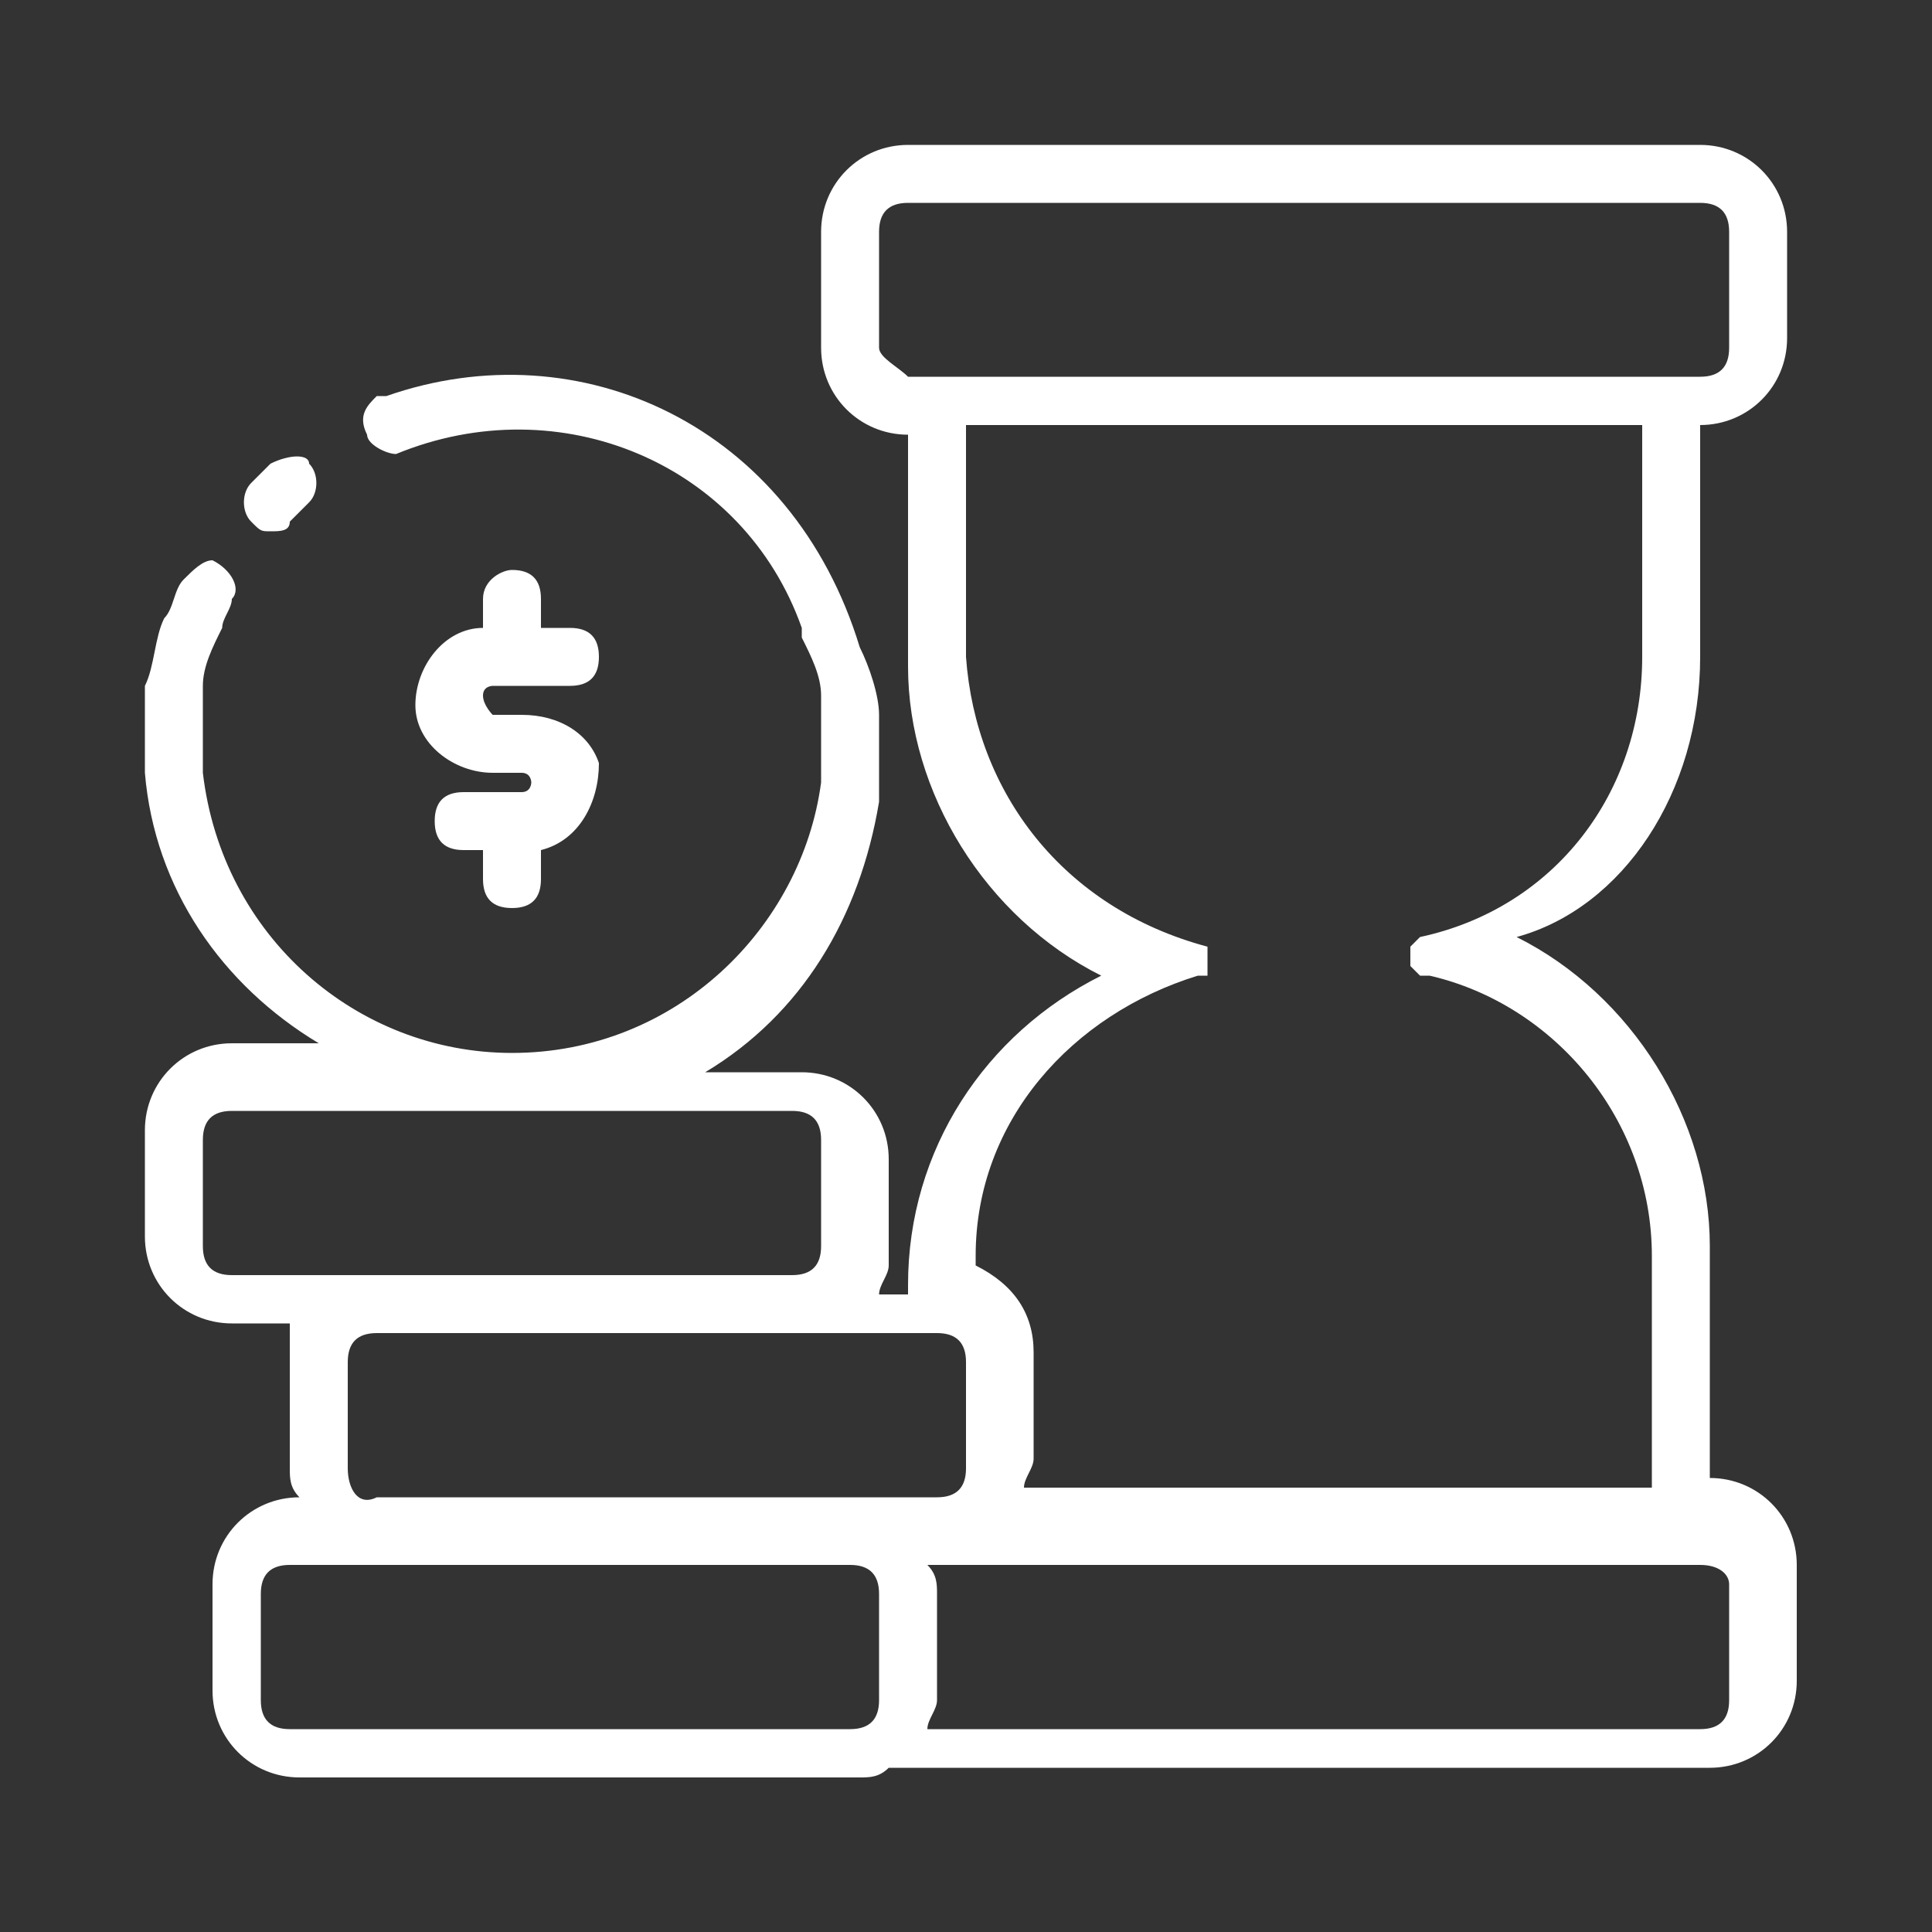 <?xml version="1.0" encoding="utf-8"?>
<!-- Generator: Adobe Illustrator 27.5.0, SVG Export Plug-In . SVG Version: 6.00 Build 0)  -->
<svg version="1.1" id="Layer_1" xmlns="http://www.w3.org/2000/svg" xmlns:xlink="http://www.w3.org/1999/xlink" x="0px" y="0px"
	 viewBox="0 0 20 20" style="enable-background:new 0 0 20 20;" xml:space="preserve">
<rect x="0" y="0" width="20" height="20" fill="#333333" stroke="none"/>
<style type="text/css">
	.st0{fill:#FFFFFF;}
</style>
<g>
	<path class="st0" d="M5.4,7.4H5.1C5.1,7.4,5,7.3,5,7.2s0.1-0.1,0.1-0.1h0.8c0.2,0,0.3-0.1,0.3-0.3c0-0.2-0.1-0.3-0.3-0.3H5.6V6.2
		c0-0.2-0.1-0.3-0.3-0.3C5.2,5.9,5,6,5,6.2v0.3c-0.4,0-0.7,0.4-0.7,0.8c0,0.4,0.4,0.7,0.8,0.7h0.3c0.1,0,0.1,0.1,0.1,0.1
		S5.5,8.2,5.4,8.2H4.8c-0.2,0-0.3,0.1-0.3,0.3c0,0.2,0.1,0.3,0.3,0.3H5v0.3c0,0.2,0.1,0.3,0.3,0.3c0.2,0,0.3-0.1,0.3-0.3V8.8
		C6,8.7,6.2,8.3,6.2,7.9C6.1,7.6,5.8,7.4,5.4,7.4z"/>
	<path class="st0" d="M2.8,5.5c0.1,0,0.2,0,0.2-0.1c0.1-0.1,0.1-0.1,0.2-0.2c0.1-0.1,0.1-0.3,0-0.4C3.2,4.7,3,4.7,2.8,4.8l0,0
		C2.8,4.8,2.7,4.9,2.6,5c-0.1,0.1-0.1,0.3,0,0.4C2.7,5.5,2.7,5.5,2.8,5.5z"/>
	<path class="st0" d="M17.6,6.8V4.4c0.5,0,0.9-0.4,0.9-0.9V2.4c0-0.5-0.4-0.9-0.9-0.9H9.4c-0.5,0-0.9,0.4-0.9,0.9v1.2
		c0,0.5,0.4,0.9,0.9,0.9v2.4c0,1.3,0.8,2.6,2,3.2c-1.2,0.6-2,1.8-2,3.2v0.1H9.1c0-0.1,0.1-0.2,0.1-0.3v-1.1c0-0.5-0.4-0.9-0.9-0.9
		H7.3c1-0.6,1.6-1.6,1.8-2.8c0-0.1,0-0.3,0-0.4c0-0.2,0-0.4,0-0.5c0-0.2-0.1-0.5-0.2-0.7C8.2,4.4,6,3.4,4,4.1c0,0-0.1,0-0.1,0
		C3.8,4.2,3.7,4.3,3.8,4.5C3.8,4.6,4,4.7,4.1,4.7l0,0C5.8,4,7.7,4.8,8.3,6.5c0,0,0,0.1,0,0.1C8.4,6.8,8.5,7,8.5,7.2
		c0,0.2,0,0.3,0,0.5c0,0.1,0,0.2,0,0.4C8.3,9.6,7,10.9,5.3,10.9c-1.6,0-3-1.2-3.2-2.9c0-0.1,0-0.2,0-0.4c0-0.1,0-0.2,0-0.4
		c0,0,0,0,0-0.1c0,0,0,0,0,0c0-0.2,0.1-0.4,0.2-0.6c0-0.1,0.1-0.2,0.1-0.3c0.1-0.1,0-0.3-0.2-0.4C2.1,5.8,2,5.9,1.9,6
		C1.8,6.1,1.8,6.3,1.7,6.4C1.6,6.6,1.6,6.9,1.5,7.1c0,0,0,0,0,0v0.1c0,0.3,0,0.6,0,0.8c0.1,1.2,0.8,2.2,1.8,2.8H2.4
		c-0.5,0-0.9,0.4-0.9,0.9v1.1c0,0.5,0.4,0.9,0.9,0.9H3C3,13.9,3,14,3,14.1v1.1c0,0.1,0,0.2,0.1,0.3h0c-0.5,0-0.9,0.4-0.9,0.9v1.1
		c0,0.5,0.4,0.9,0.9,0.9h5.8c0.1,0,0.2,0,0.3-0.1c0,0,0,0,0.1,0c0.1,0,0.2,0,0.2,0h8.2c0.5,0,0.9-0.4,0.9-0.9l0,0v-1.2
		c0-0.5-0.4-0.9-0.9-0.9v-2.4c0-1.3-0.8-2.6-2-3.2C16.8,9.4,17.6,8.2,17.6,6.8z M9.1,3.6V2.4c0-0.2,0.1-0.3,0.3-0.3h8.2
		c0.2,0,0.3,0.1,0.3,0.3v1.2c0,0.2-0.1,0.3-0.3,0.3H9.4C9.3,3.8,9.1,3.7,9.1,3.6z M2.1,12.9v-1.1c0-0.2,0.1-0.3,0.3-0.3h5.8
		c0.2,0,0.3,0.1,0.3,0.3v1.1c0,0.2-0.1,0.3-0.3,0.3H2.4C2.2,13.2,2.1,13.1,2.1,12.9z M3.6,15.2v-1.1c0-0.2,0.1-0.3,0.3-0.3h5.8
		c0.2,0,0.3,0.1,0.3,0.3v1.1c0,0.2-0.1,0.3-0.3,0.3H3.9C3.7,15.6,3.6,15.4,3.6,15.2z M3,17.9c-0.2,0-0.3-0.1-0.3-0.3v-1.1
		c0-0.2,0.1-0.3,0.3-0.3h5.8c0.2,0,0.3,0.1,0.3,0.3v1.1c0,0.2-0.1,0.3-0.3,0.3H3z M17.9,16.4v1.2c0,0.2-0.1,0.3-0.3,0.3h-8
		c0-0.1,0.1-0.2,0.1-0.3v-1.1c0-0.1,0-0.2-0.1-0.3h8C17.8,16.2,17.9,16.3,17.9,16.4z M14.7,9.7L14.7,9.7L14.7,9.7l-0.1,0.1l0,0
		c0,0,0,0,0,0.1c0,0,0,0,0,0c0,0,0,0,0,0c0,0,0,0.1,0,0.1c0,0,0,0,0,0c0,0,0,0,0,0v0c0,0,0,0,0.1,0.1v0c0,0,0.1,0,0.1,0l0,0
		c1.3,0.3,2.3,1.5,2.3,2.9v2.4h-6.5c0-0.1,0.1-0.2,0.1-0.3v-1.1c0-0.4-0.2-0.7-0.6-0.9v-0.1c0-1.4,1-2.5,2.3-2.9c0,0,0,0,0,0
		c0,0,0,0,0.1,0l0,0l0,0c0,0,0,0,0-0.1c0,0,0,0,0,0c0,0,0,0,0,0c0,0,0-0.1,0-0.1c0,0,0,0,0,0c0,0,0,0,0,0c0,0,0,0,0-0.1l0,0l0,0l0,0
		l0,0C11,9.4,10.1,8.2,10,6.8V4.4h7v2.4C17,8.2,16.1,9.4,14.7,9.7z"/>
</g>
</svg>
